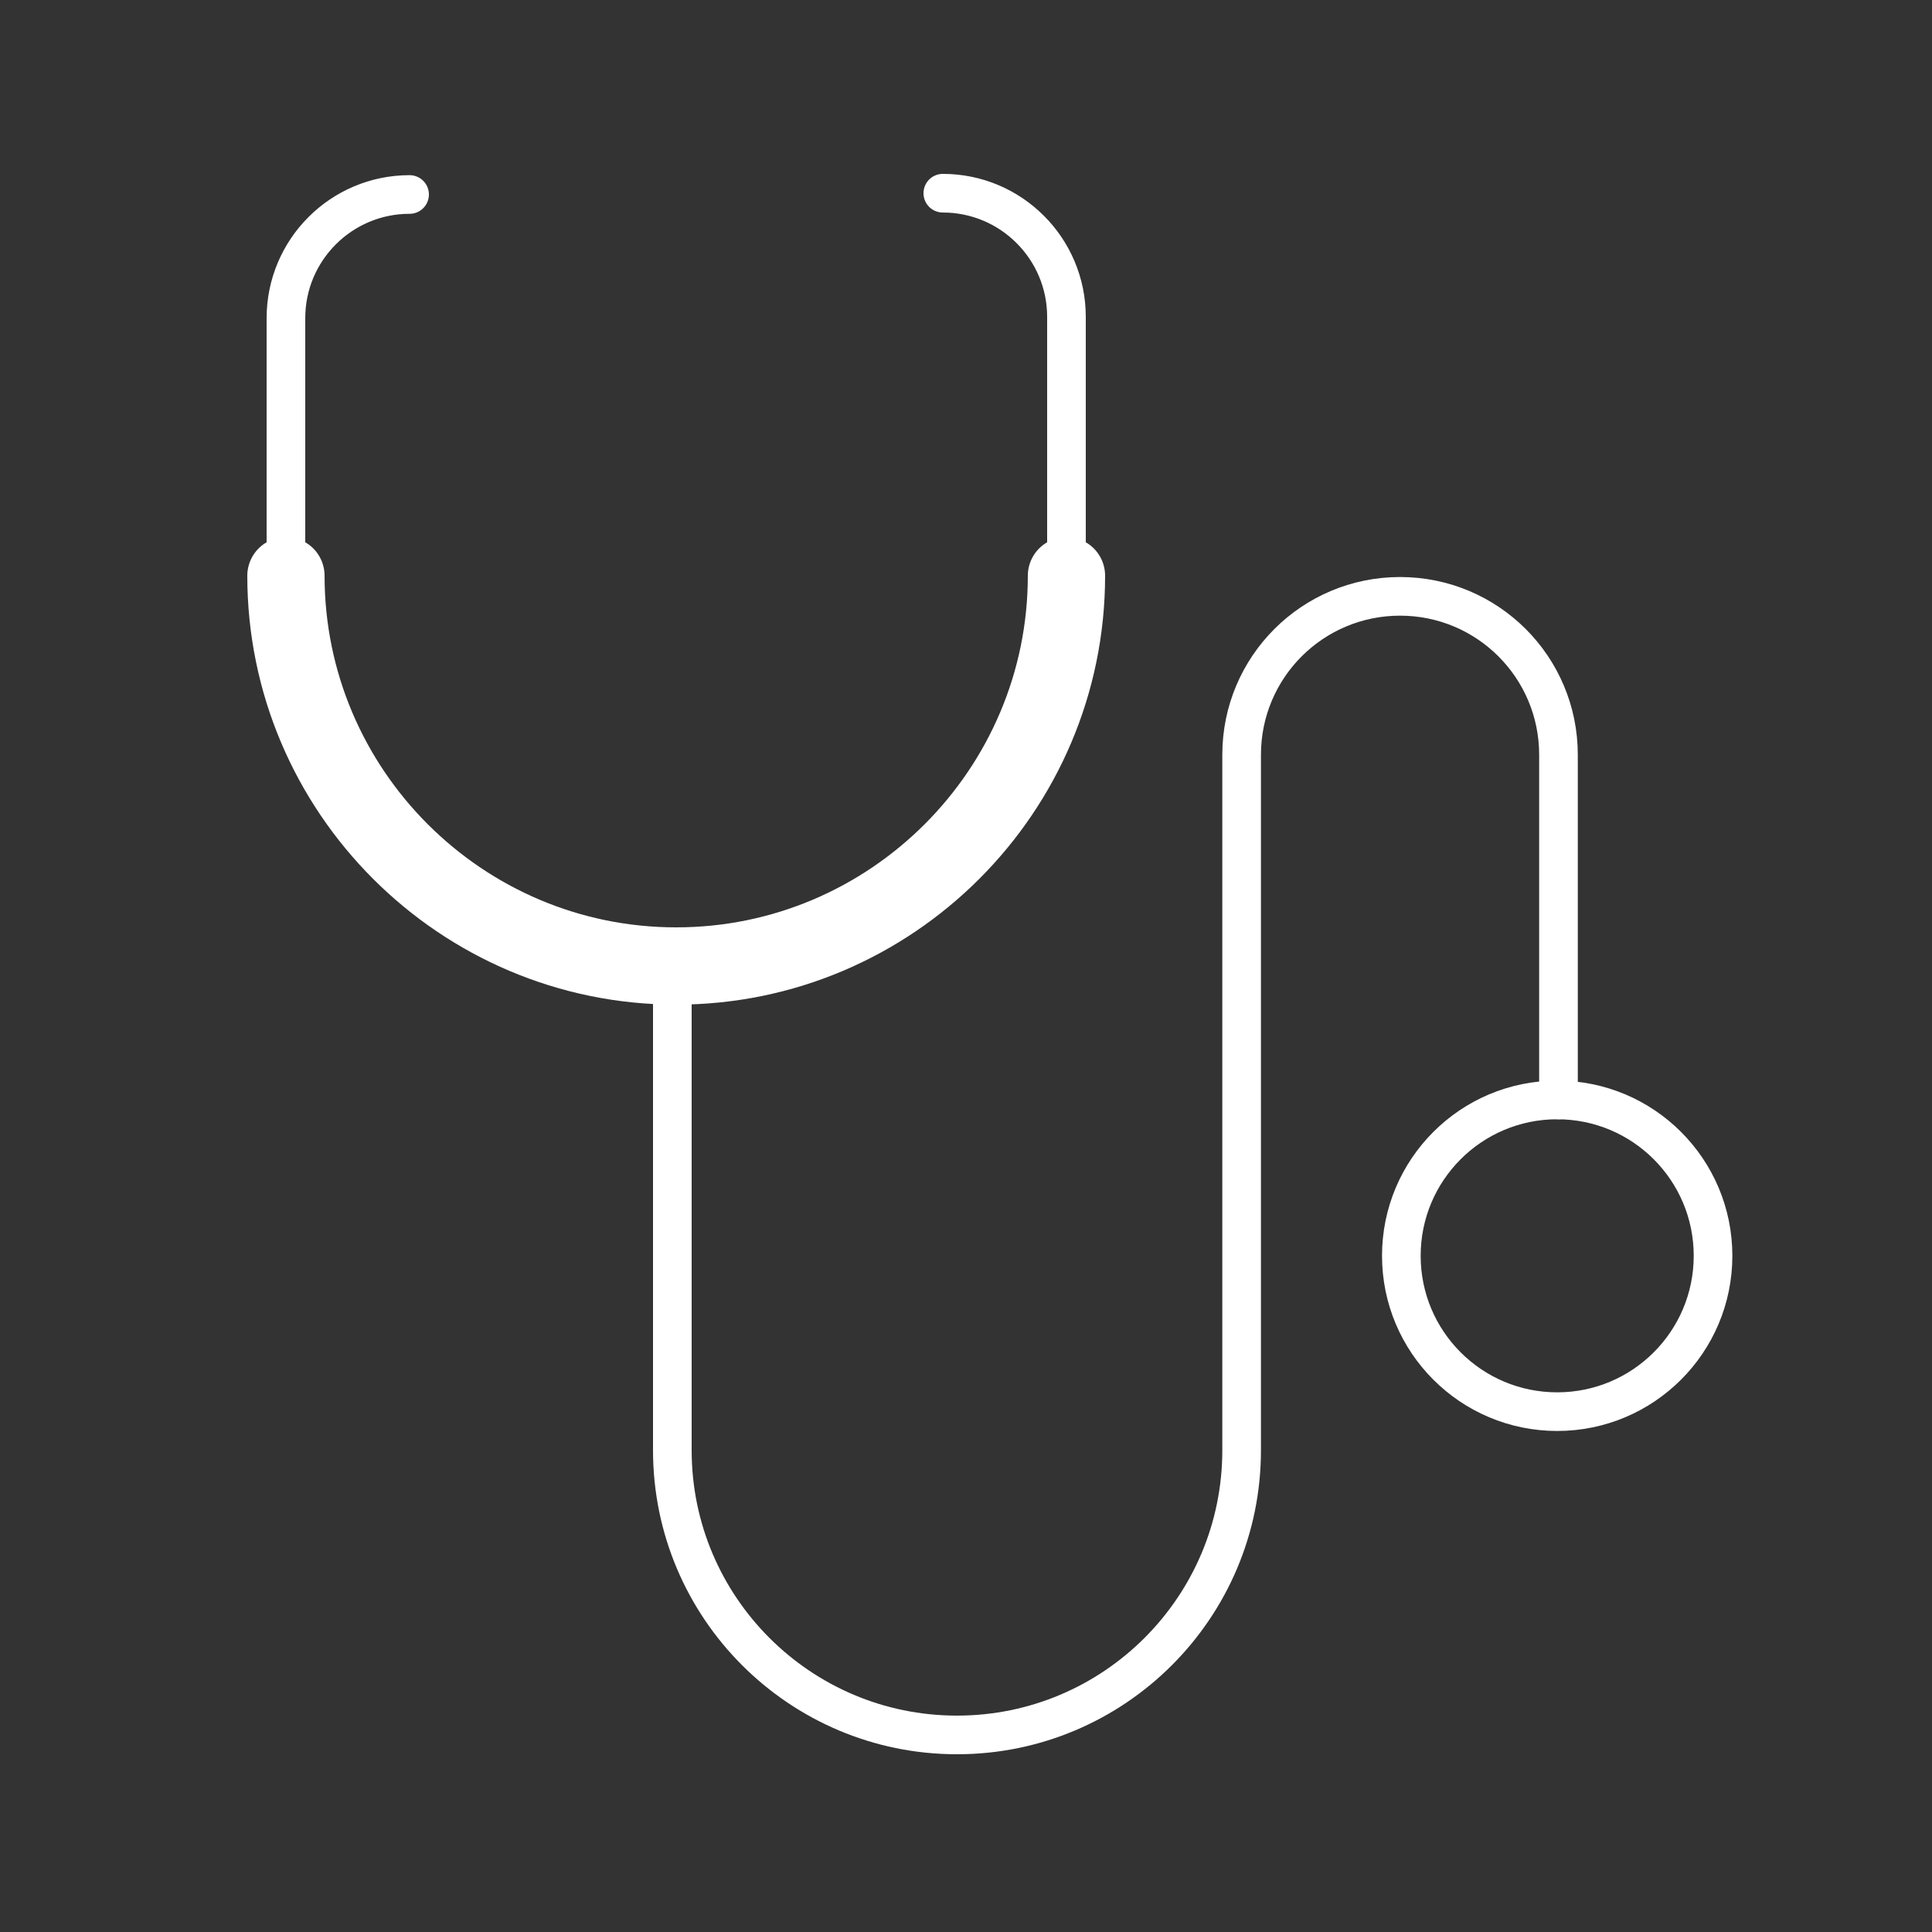 <?xml version="1.0" encoding="UTF-8"?>
<svg id="Layer_1" data-name="Layer 1" xmlns="http://www.w3.org/2000/svg" version="1.1" viewBox="0 0 150 150">
  <rect x="0" y="0" width="150" height="150" fill="#333333" stroke="none"/>
  <defs>
    <style>
      .cls-1, .cls-2 {
        stroke-linecap: round;
        stroke-linejoin: round;
      }

      .cls-1, .cls-2, .cls-3 {
        fill: none;
        stroke: #fff;
      }

      .cls-1, .cls-3 {
        stroke-width: 3px;
      }

      .cls-2 {
        stroke-width: 6px;
      }

      .cls-3 {
        stroke-miterlimit: 10;
      }
    </style>
  </defs>
  <path class="cls-1" d="M52.2,76.2v36.4c0,12.2,9.9,22.1,22.1,22.1h0c12.2,0,22.1-9.9,22.1-22.1v-54c0-6.8,5.5-12.3,12.3-12.3h0c6.8,0,12.3,5.5,12.3,12.3v26.8"/>
  <circle class="cls-3" cx="120.9" cy="97.5" r="12.1"/>
  <path class="cls-1" d="M31.8,15.1c-5.3,0-9.6,4.3-9.6,9.6v20c0,16.7,13.6,30.3,30.3,30.3s30.3-13.6,30.3-30.3v-20.1c0-5.3-4.3-9.6-9.6-9.6h0"/>
  <path class="cls-2" d="M22.2,44.7c0,16.7,13.6,30.3,30.3,30.3s30.3-13.6,30.3-30.3"/>
</svg>